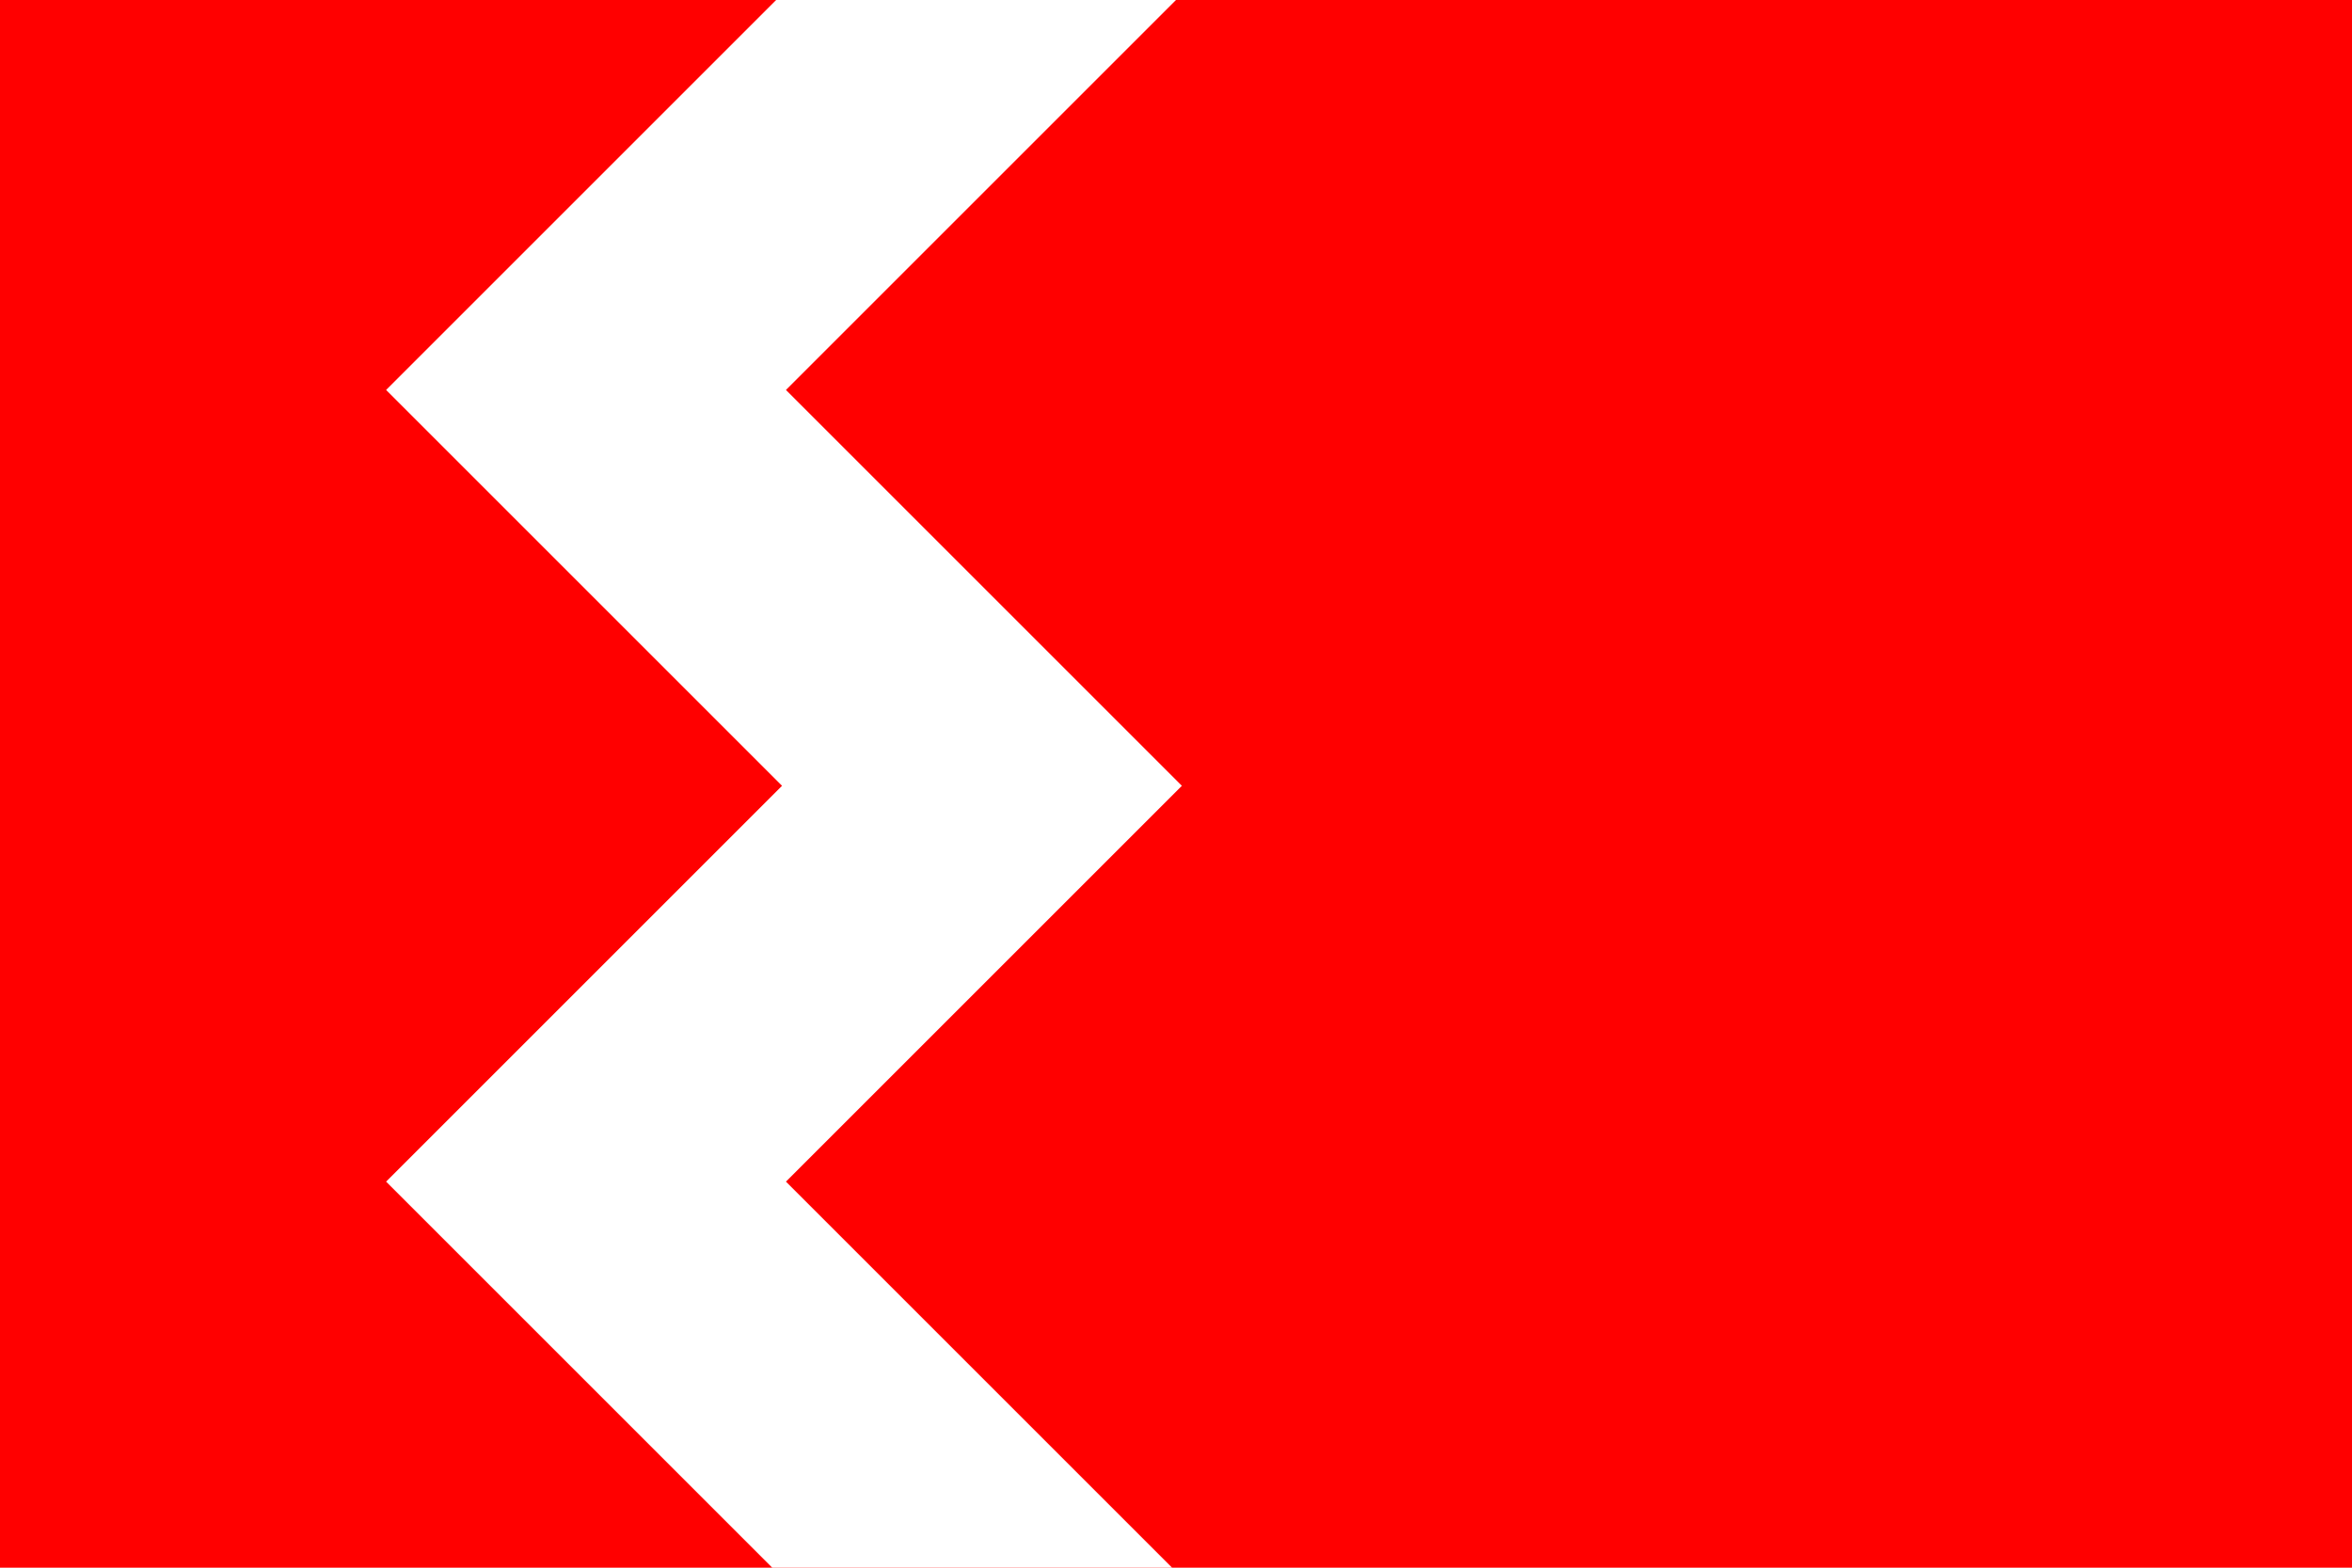 <?xml version="1.0" encoding="UTF-8"?>
<svg xmlns="http://www.w3.org/2000/svg" height="400" width="600">
  <path fill="red" d="M0 0h600v400H0z"/>
  <path d="M197 400l-98.5-98.5 101-101-101-101L198 0h102L200.5 99.5l101 101-101 101L299 400z" fill="#fff"/>
</svg>

